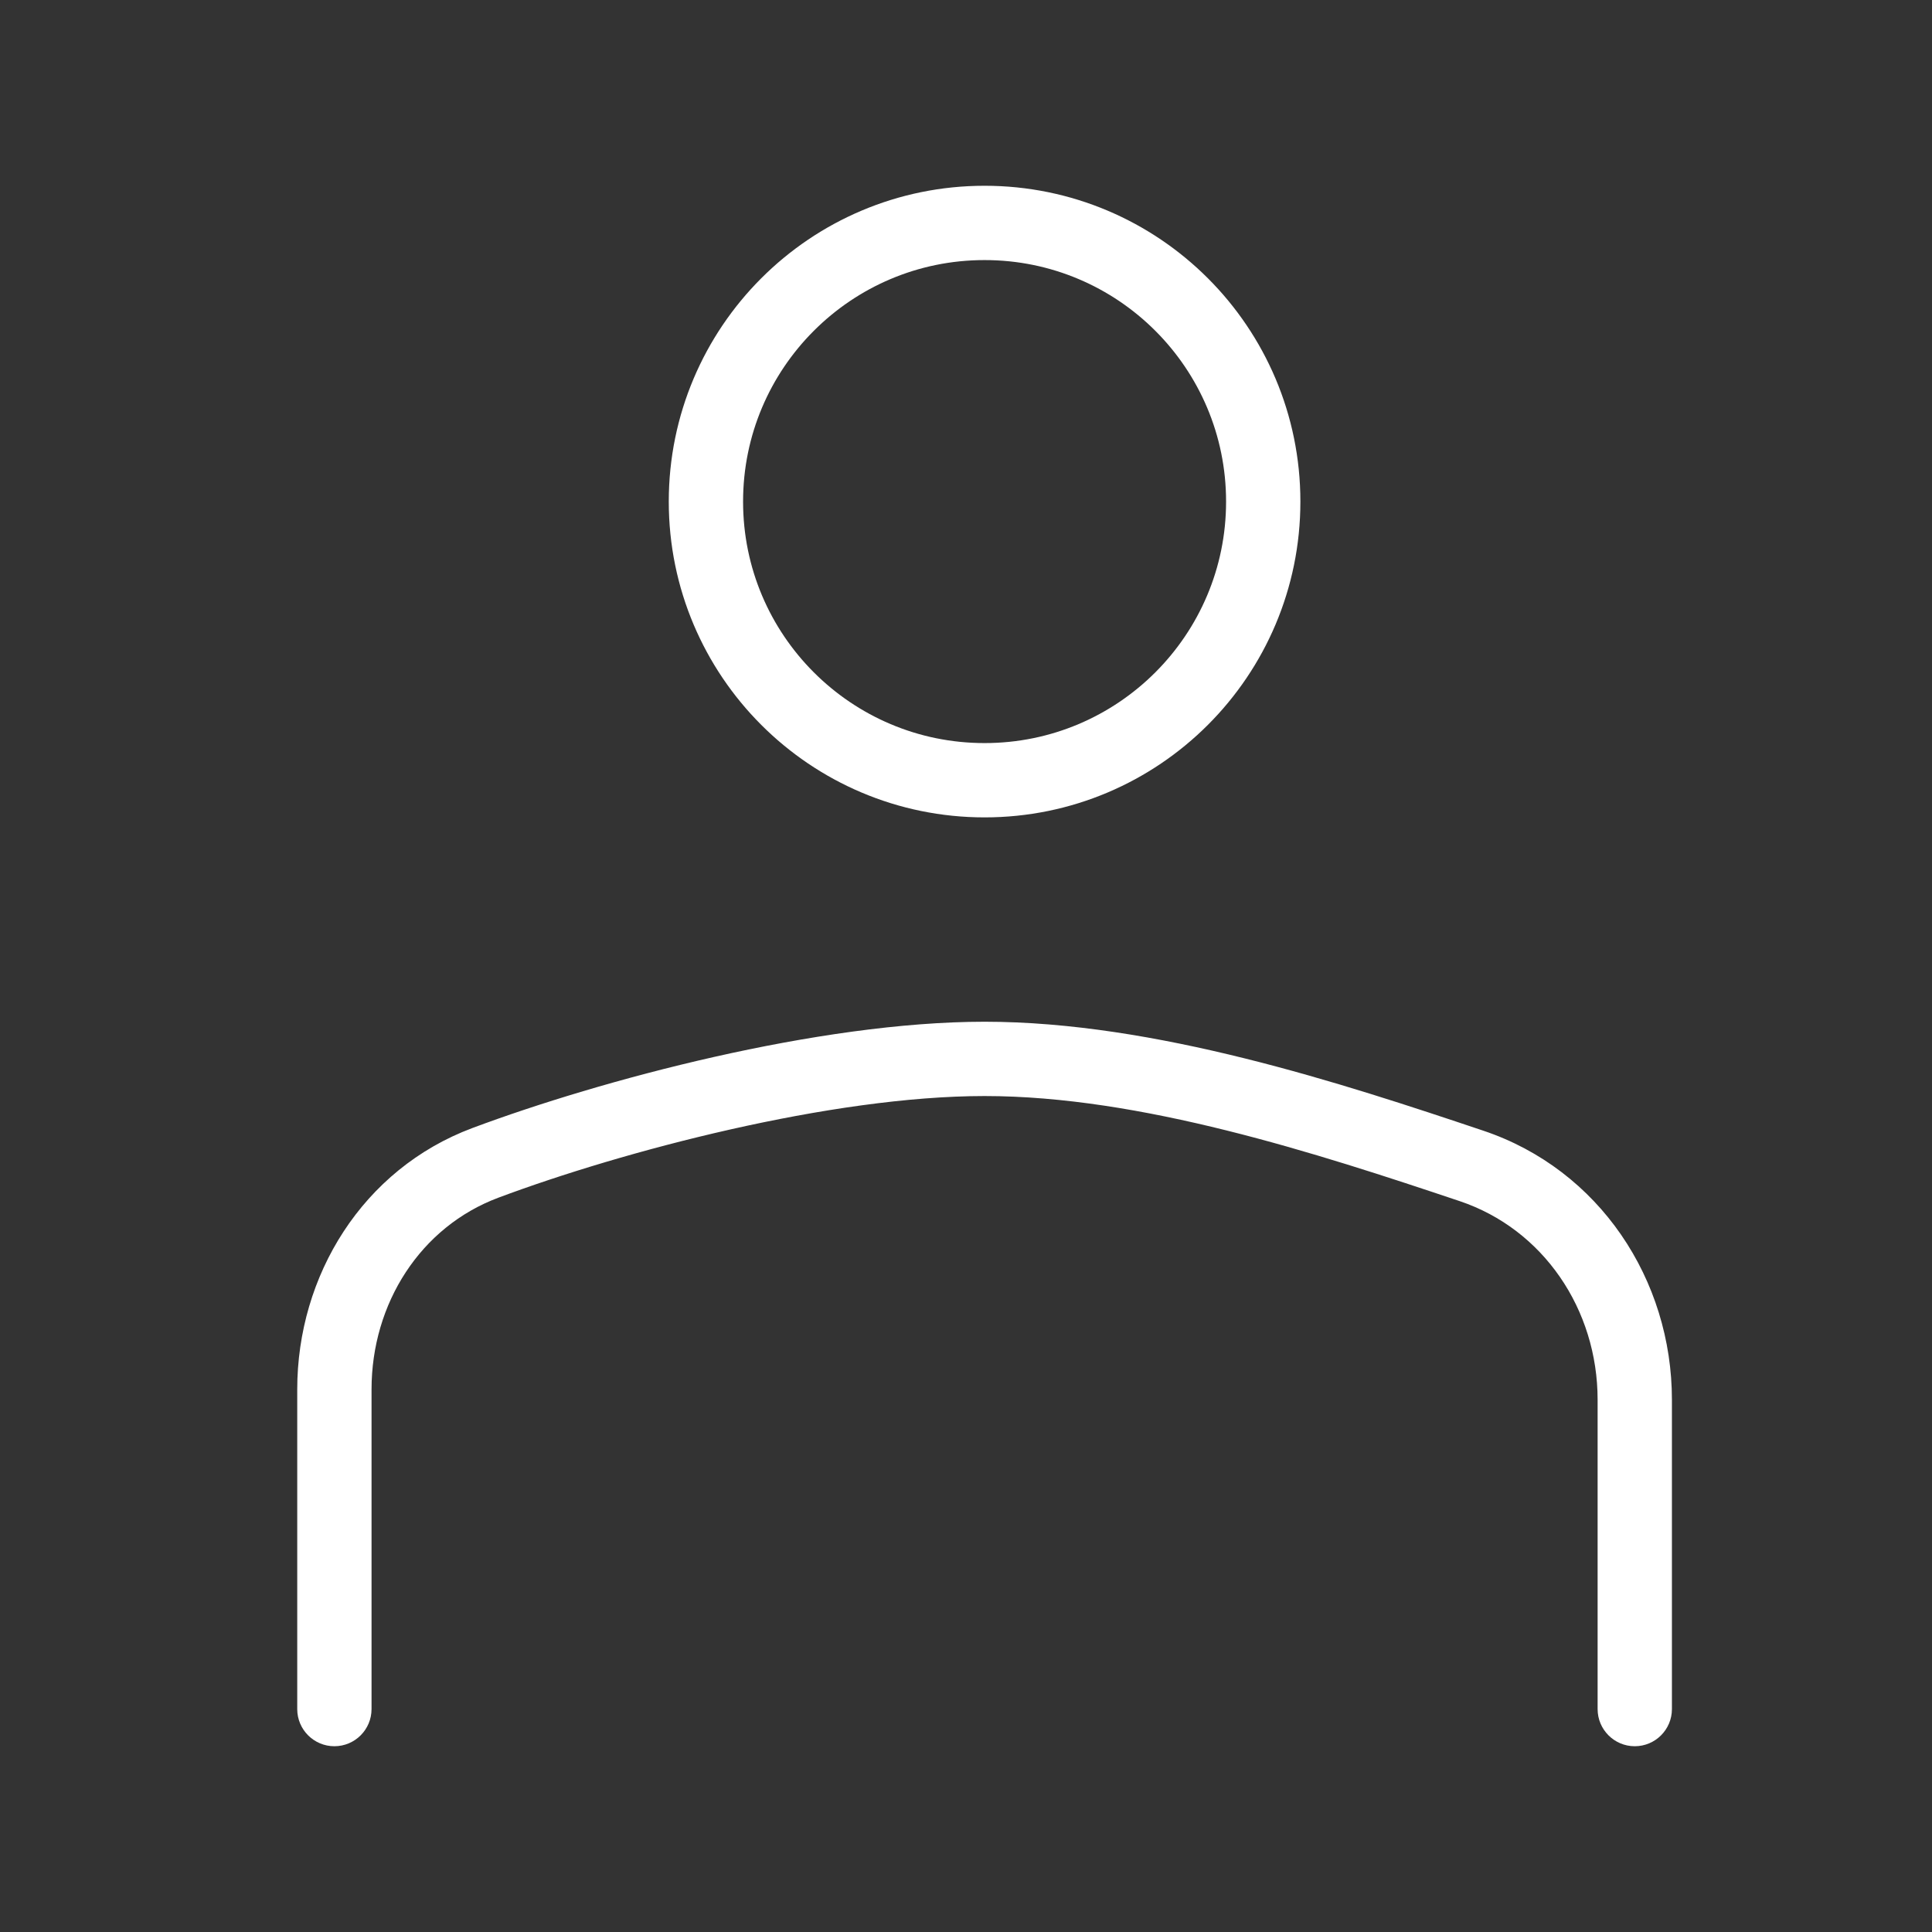 <svg width="26" height="26" viewBox="0 0 26 26" fill="none" xmlns="http://www.w3.org/2000/svg">
<rect x="0" y="0" width="26" height="26" fill="#333333" stroke="none"/>
<path d="M17 6.75C17 8.821 15.321 10.5 13.25 10.5C11.179 10.5 9.5 8.821 9.5 6.75C9.5 4.679 11.179 3 13.25 3C15.321 3 17 4.679 17 6.75Z" stroke="white"/>
<path d="M4 23C4 23.276 4.224 23.5 4.5 23.5C4.776 23.5 5 23.276 5 23H4ZM6.531 15.65L6.356 15.181H6.356L6.531 15.65ZM19.802 15.69L19.961 15.216V15.216L19.802 15.69ZM21.5 23C21.5 23.276 21.724 23.5 22 23.5C22.276 23.5 22.5 23.276 22.5 23H21.5ZM5 23V18.699H4V23H5ZM6.707 16.118C8.382 15.491 11.185 14.75 13.25 14.75V13.75C11.015 13.75 8.083 14.535 6.356 15.181L6.707 16.118ZM13.25 14.75C15.35 14.75 17.708 15.515 19.643 16.164L19.961 15.216C18.055 14.576 15.541 13.75 13.25 13.75V14.75ZM21.5 18.838V23H22.5V18.838H21.5ZM19.643 16.164C20.767 16.541 21.5 17.619 21.5 18.838H22.5C22.5 17.222 21.524 15.74 19.961 15.216L19.643 16.164ZM5 18.699C5 17.539 5.661 16.509 6.707 16.118L6.356 15.181C4.88 15.734 4 17.166 4 18.699H5Z" fill="white"/>
</svg>
